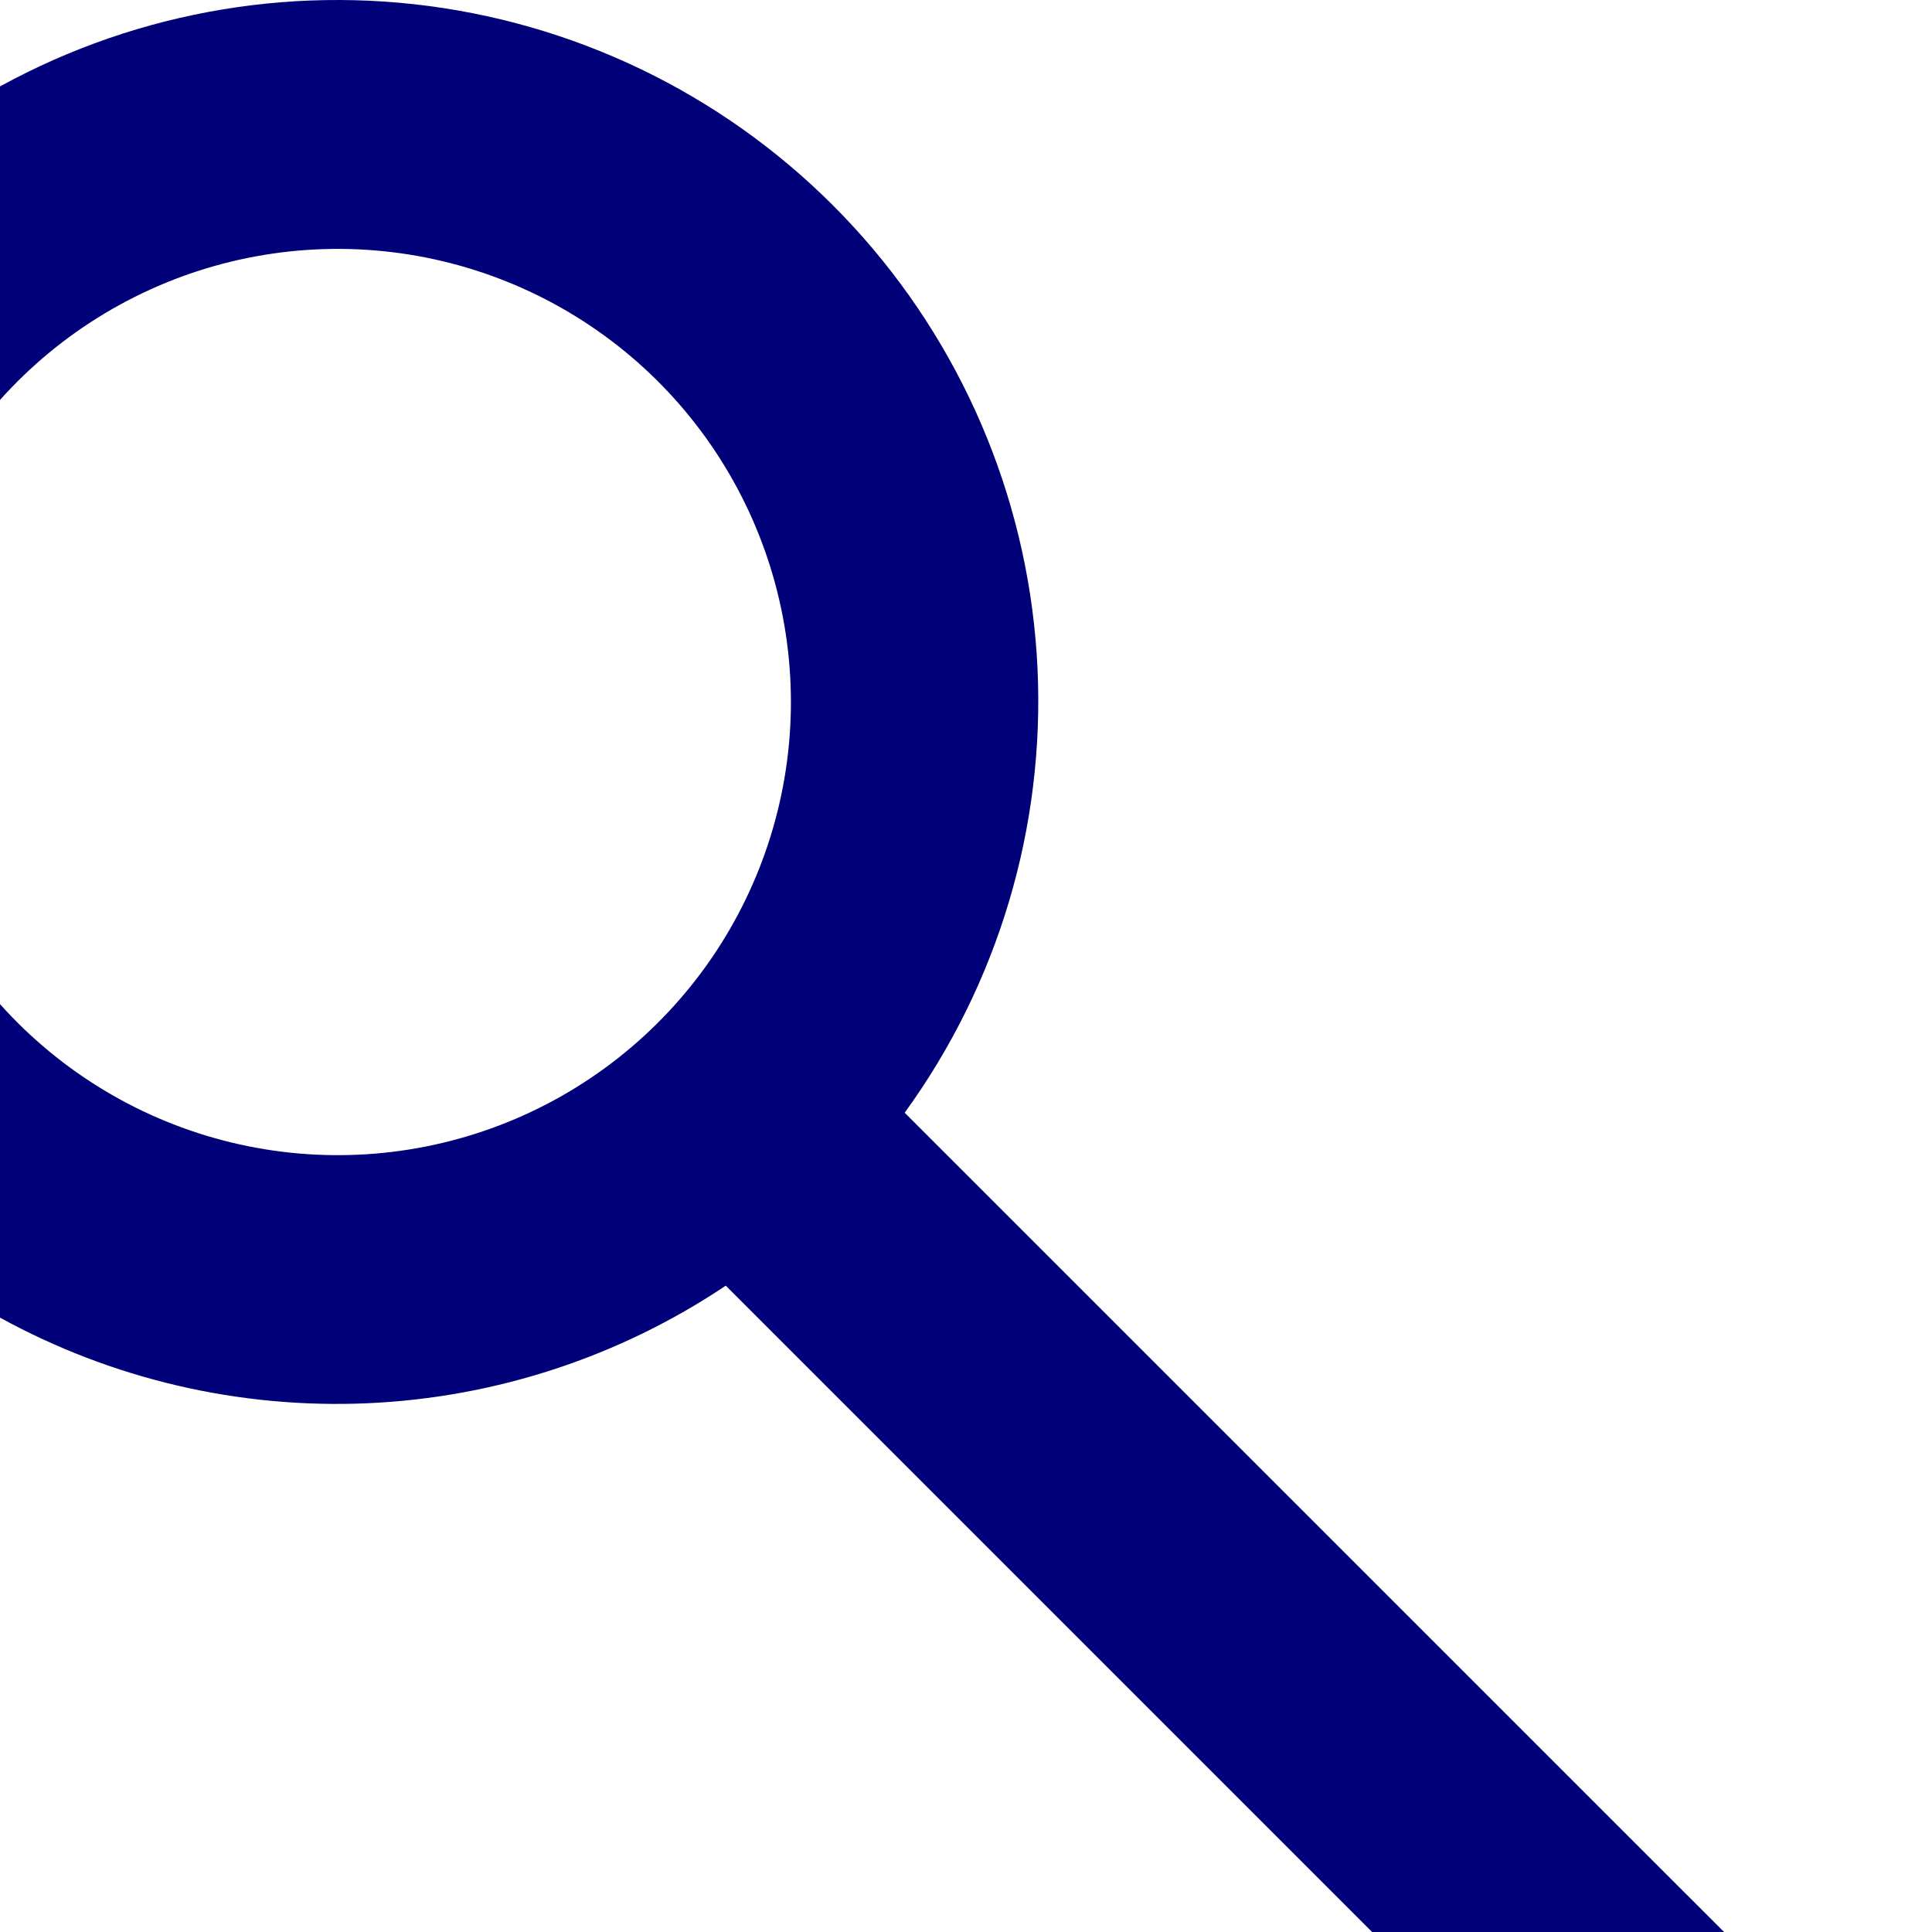 <svg width="72" height="72" viewBox="0 0 72 72" fill="none" xmlns="http://www.w3.org/2000/svg">
<path d="M33.715 41.468C37.2 36.664 38.946 30.816 38.664 24.887C38.383 18.959 36.091 13.303 32.166 8.85C28.241 4.398 22.917 1.414 17.071 0.391C11.224 -0.632 5.204 0.366 0 3.221V14.905C2.28 12.356 5.28 10.559 8.604 9.752C11.928 8.945 15.418 9.167 18.613 10.387C21.808 11.607 24.557 13.769 26.497 16.586C28.436 19.403 29.475 22.742 29.475 26.163C29.475 29.583 28.436 32.922 26.497 35.739C24.557 38.556 21.808 40.718 18.613 41.938C15.418 43.158 11.928 43.38 8.604 42.573C5.28 41.766 2.28 39.969 0 37.42V49.104C4.185 51.401 8.921 52.505 13.69 52.295C18.46 52.086 23.08 50.57 27.047 47.913L51.134 72H64.251L33.715 41.468Z" fill="#000078"/>
</svg>
